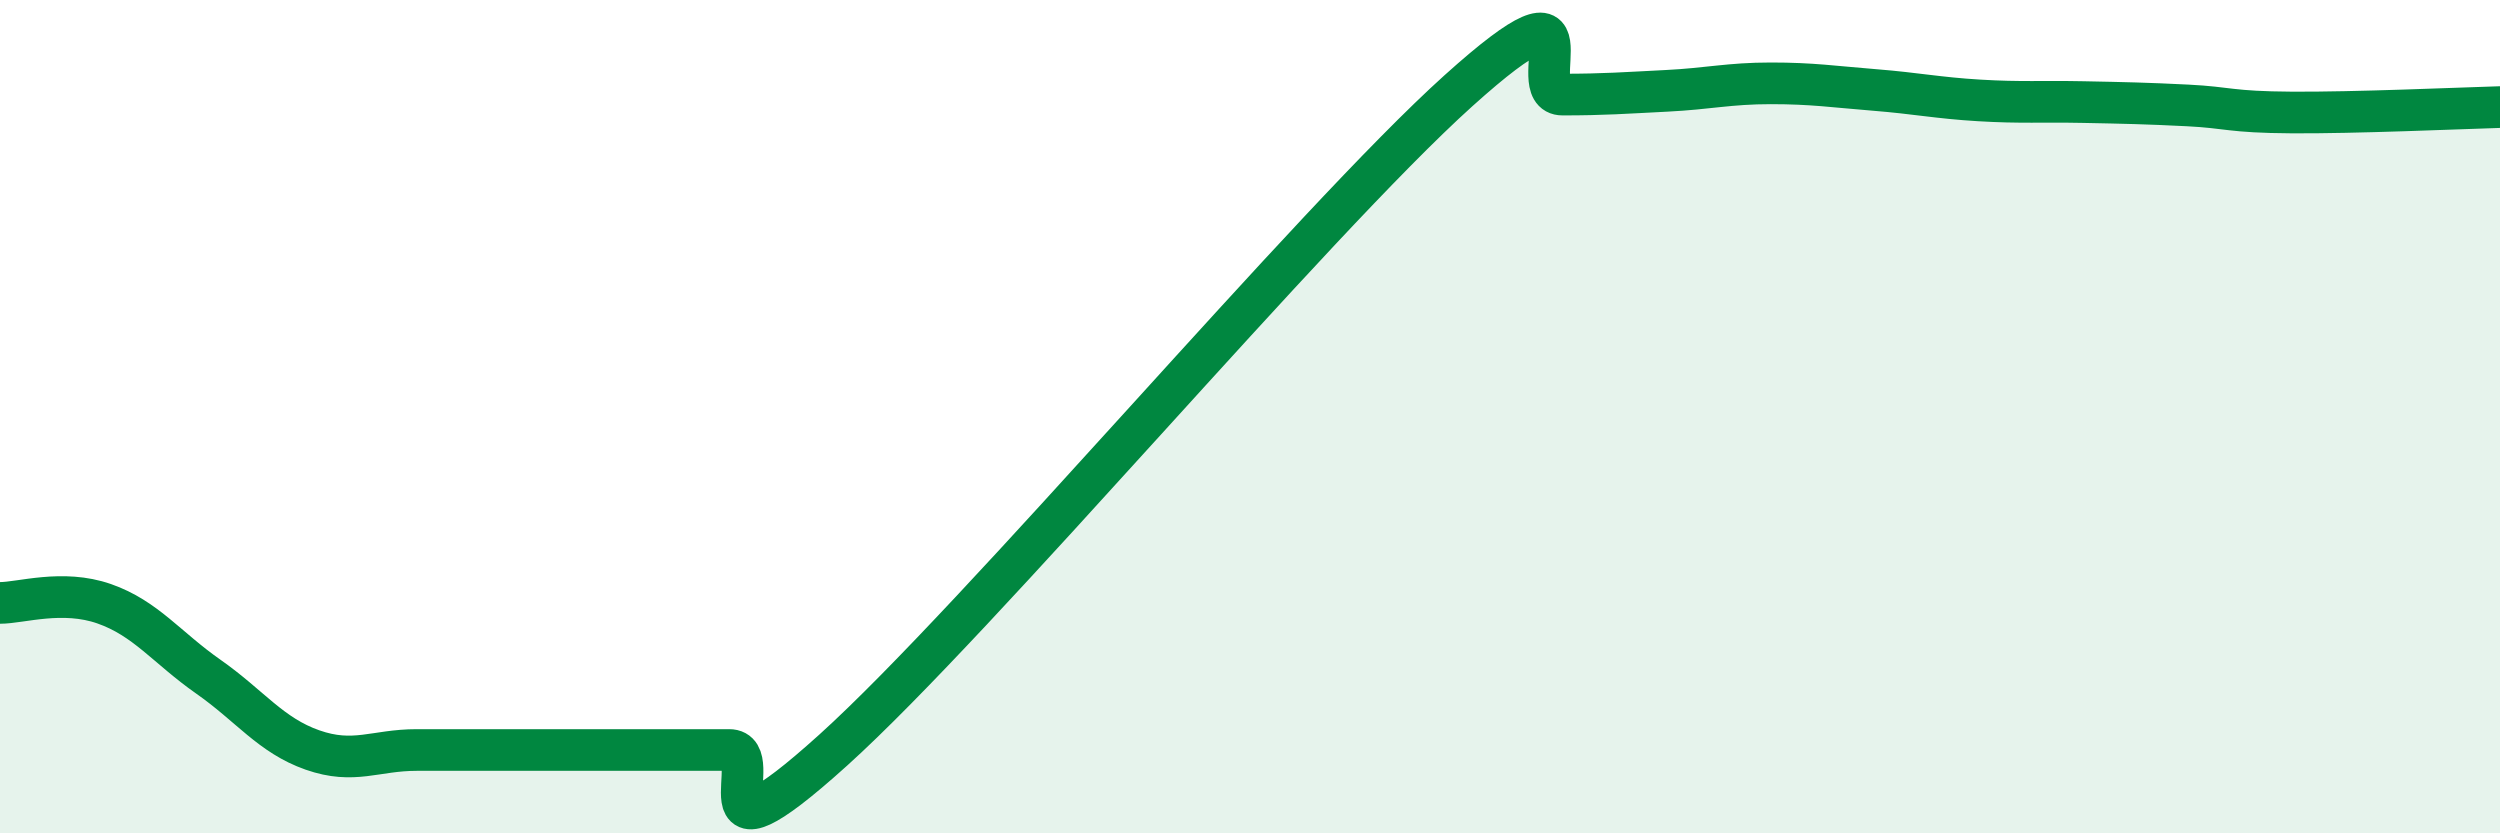 
    <svg width="60" height="20" viewBox="0 0 60 20" xmlns="http://www.w3.org/2000/svg">
      <path
        d="M 0,14.47 C 0.5,14.47 1.5,14.14 2.5,14.49 C 3.5,14.84 4,15.54 5,16.24 C 6,16.94 6.5,17.65 7.5,18 C 8.5,18.35 9,18 10,18 C 11,18 11.5,18 12.5,18 C 13.5,18 14,18 15,18 C 16,18 16.5,18 17.5,18 C 18.5,18 16.5,21.16 20,18 C 23.5,14.84 31.5,5.33 35,2.18 C 38.5,-0.97 36.5,2.27 37.5,2.27 C 38.5,2.27 39,2.23 40,2.18 C 41,2.13 41.5,2 42.5,2 C 43.5,2 44,2.08 45,2.16 C 46,2.24 46.5,2.35 47.5,2.41 C 48.5,2.47 49,2.43 50,2.45 C 51,2.47 51.5,2.48 52.5,2.53 C 53.5,2.58 53.5,2.69 55,2.7 C 56.5,2.71 59,2.6 60,2.57L60 20L0 20Z"
        fill="#008740"
        opacity="0.1"
        stroke-linecap="round"
        stroke-linejoin="round"
      />
      <path
        d="M 0,14.47 C 0.5,14.47 1.5,14.14 2.5,14.49 C 3.5,14.84 4,15.54 5,16.24 C 6,16.94 6.5,17.65 7.5,18 C 8.5,18.35 9,18 10,18 C 11,18 11.5,18 12.5,18 C 13.5,18 14,18 15,18 C 16,18 16.5,18 17.5,18 C 18.5,18 16.5,21.16 20,18 C 23.5,14.84 31.5,5.33 35,2.18 C 38.5,-0.97 36.5,2.27 37.5,2.27 C 38.5,2.27 39,2.23 40,2.18 C 41,2.13 41.5,2 42.5,2 C 43.5,2 44,2.08 45,2.16 C 46,2.24 46.5,2.35 47.5,2.41 C 48.5,2.47 49,2.43 50,2.45 C 51,2.47 51.5,2.48 52.5,2.53 C 53.5,2.58 53.5,2.69 55,2.7 C 56.5,2.71 59,2.6 60,2.57"
        stroke="#008740"
        stroke-width="1"
        fill="none"
        stroke-linecap="round"
        stroke-linejoin="round"
      />
    </svg>
  